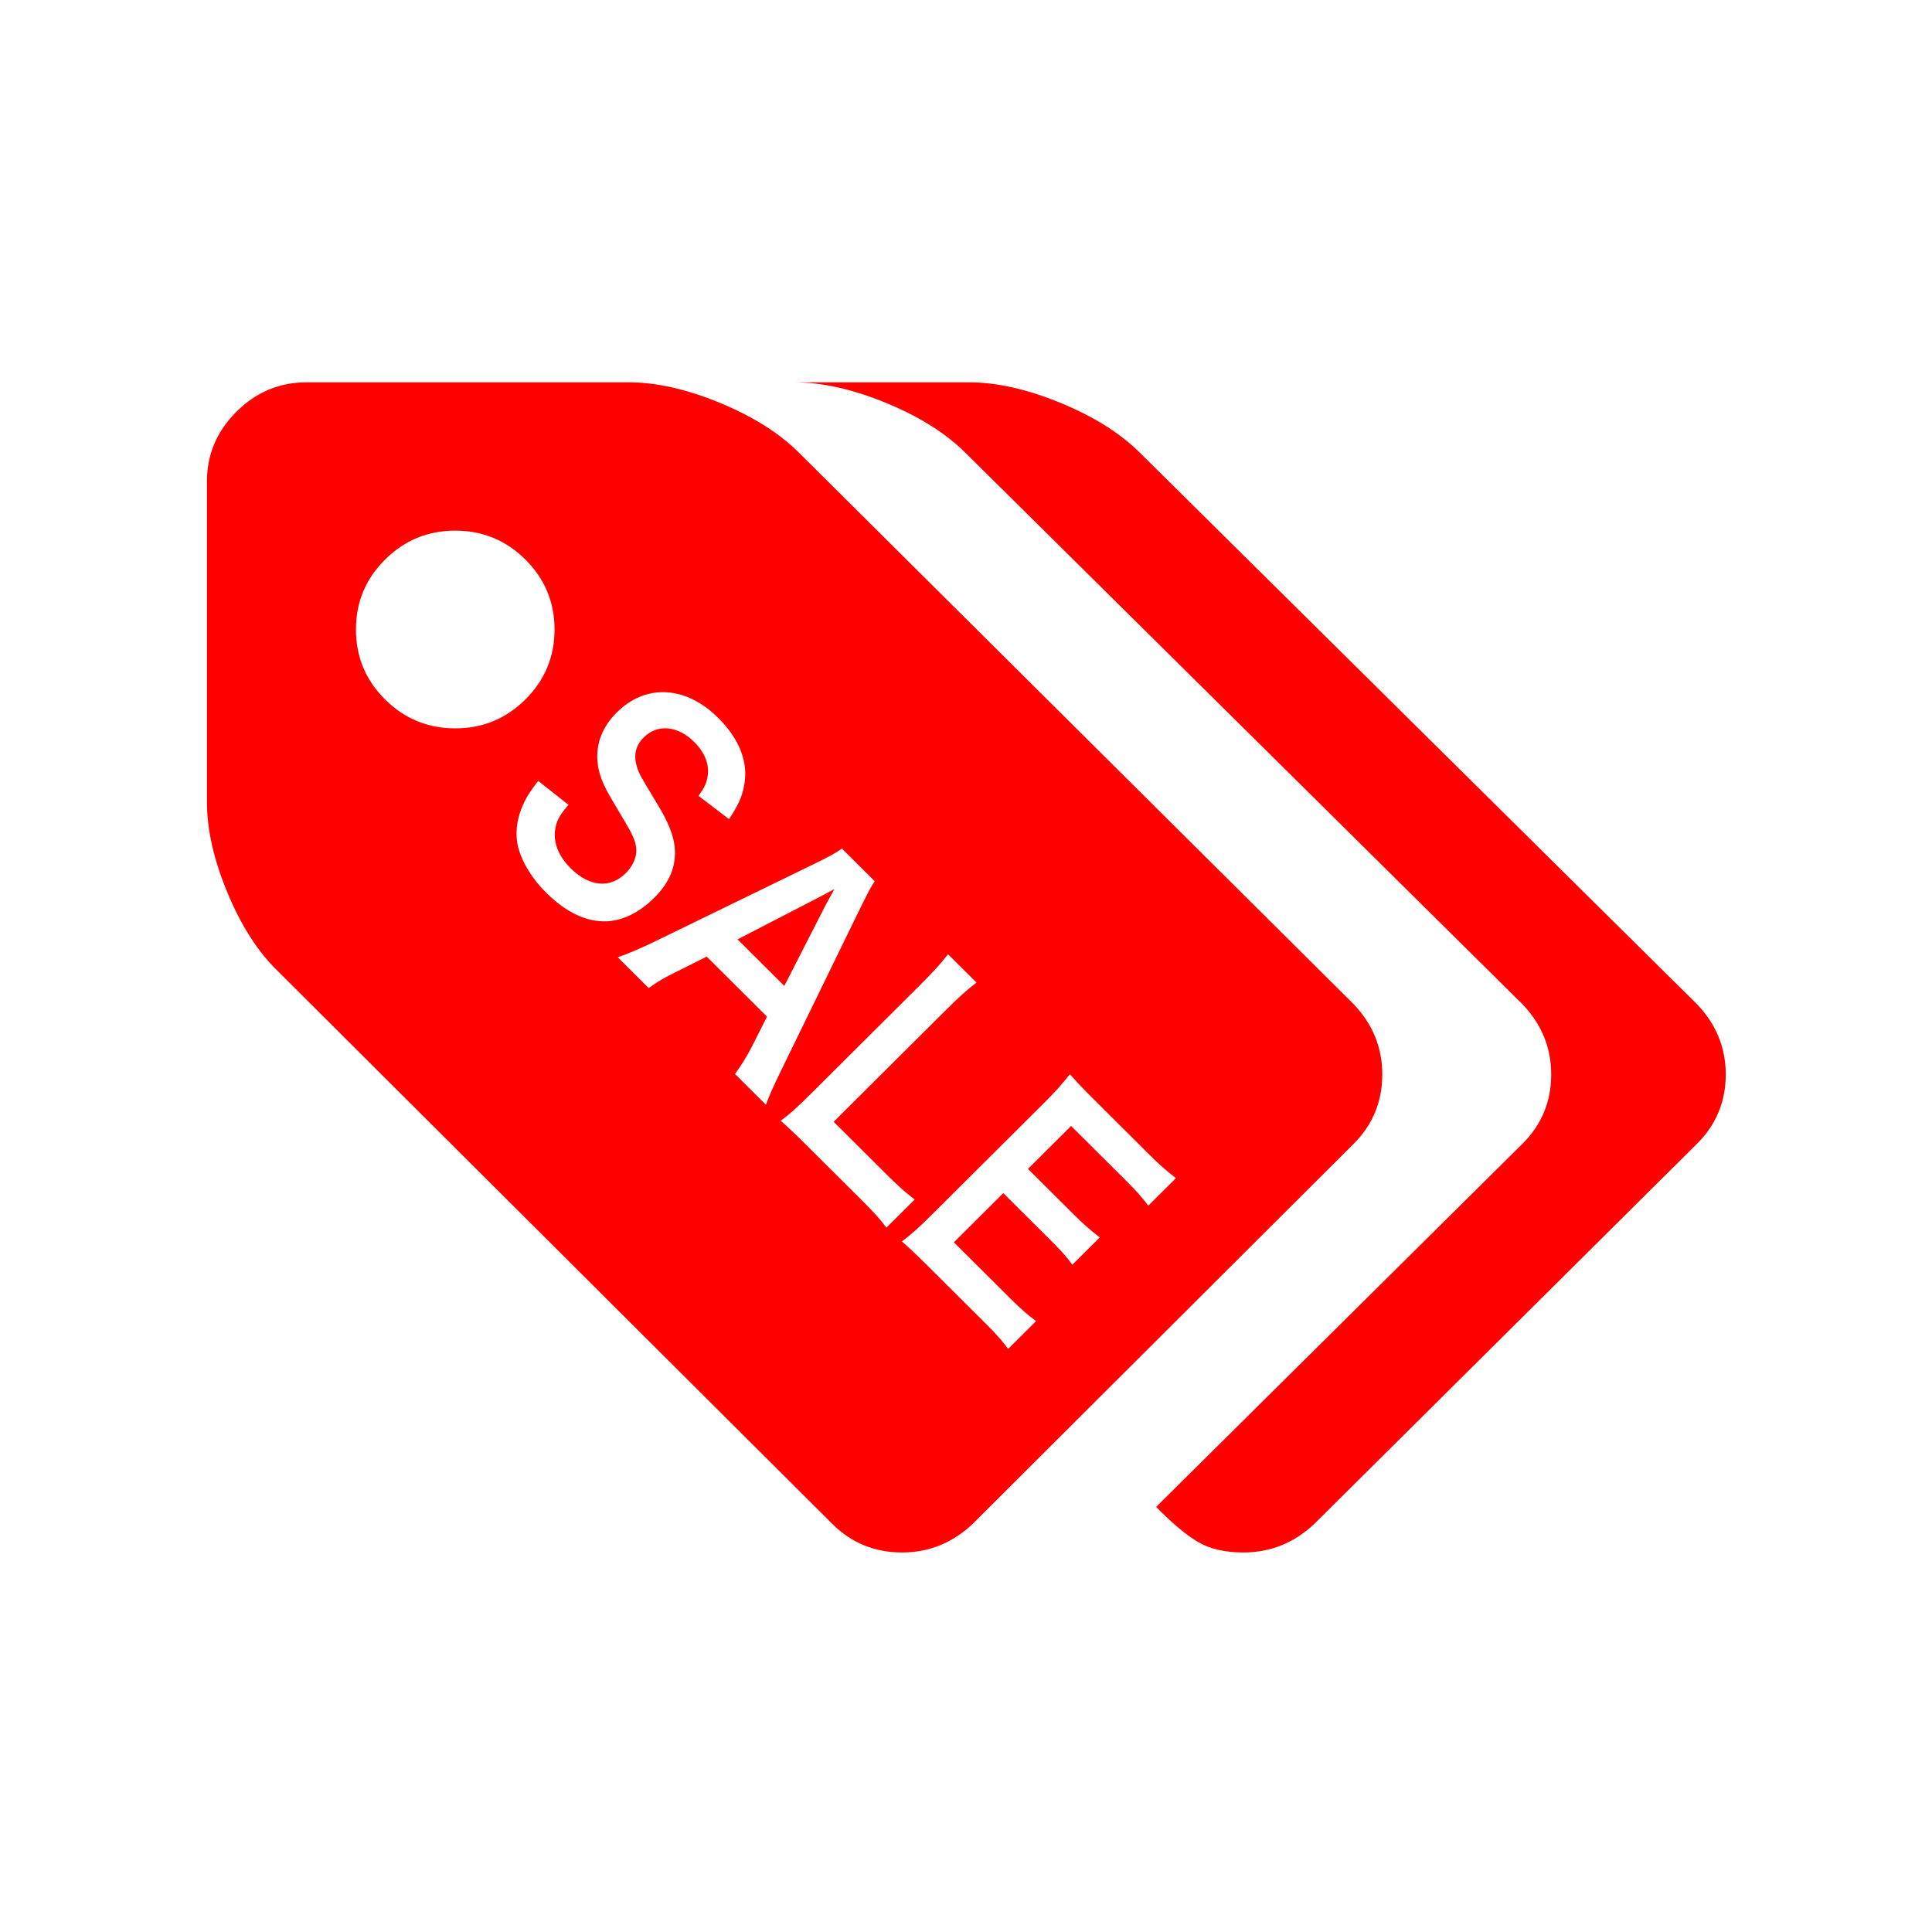 <?xml version="1.0" standalone="no"?><!DOCTYPE svg PUBLIC "-//W3C//DTD SVG 1.1//EN" "http://www.w3.org/Graphics/SVG/1.1/DTD/svg11.dtd"><svg t="1764930228767" class="icon" viewBox="0 0 1024 1024" version="1.1" xmlns="http://www.w3.org/2000/svg" p-id="18782" xmlns:xlink="http://www.w3.org/1999/xlink" width="200" height="200"><path d="M899.387 606.28L696.618 807.69c-10.731 10.099-23.262 15.148-37.581 15.148-9.91 0-18.035-1.908-24.367-5.735-6.331-3.821-13.62-9.956-21.886-18.419L806.877 606.28c10.196-10.102 15.295-22.372 15.295-36.838 0-14.189-5.099-26.612-15.295-37.251L511.605 239.902c-10.463-10.372-24.503-19.172-42.126-26.403-17.621-7.234-33.725-10.848-48.317-10.848h92.505c14.595 0 30.703 3.614 48.317 10.848 17.623 7.228 31.666 16.028 42.126 26.403l295.275 292.289h0.002c10.193 10.639 15.288 23.062 15.293 37.251 0 14.466-5.1 26.736-15.293 36.838z m-181.961-74.096c10.143 10.649 15.215 23.073 15.215 37.258 0 14.466-5.072 26.736-15.21 36.841L515.539 807.69c-10.689 10.099-23.165 15.148-37.421 15.148-14.524 0-26.857-5.049-37.002-15.148L147.122 514.585c-10.41-10.099-19.254-23.878-26.52-41.345-7.269-17.473-10.899-33.43-10.899-47.892V255.05c0-14.192 5.21-26.472 15.632-36.848 10.41-10.362 22.75-15.551 37.002-15.551h171.05c14.531 0 30.567 3.614 48.11 10.848 17.543 7.228 31.523 16.028 41.94 26.403l293.989 292.282zM491.071 670.297l31.172 31.036c6.095 6.068 9.066 9.472 12.113 13.606l14.76-14.699c-4.852-3.717-7.973-6.388-13.563-11.954l-29.975-29.84 26.189-26.076 24.374 24.268c6.2 6.171 8.784 8.963 12.216 13.706l14.537-14.473c-4.952-3.827-8.572-6.984-13.77-12.16l-24.275-24.168 22.863-22.766 28.777 28.655c5.894 5.869 8.865 9.269 12.112 13.603l14.648-14.582c-5.156-4.024-8.669-7.088-13.666-12.061l-30.176-30.04c-6.096-6.069-8.579-8.77-12.361-12.97-4.611 5.796-7.741 9.303-13.515 15.048l-60.037 59.774c-6.551 6.521-10.411 9.972-15.447 13.786 4.219 3.767 7.026 6.335 13.024 12.307z m-64.234-63.95l29.572 29.44c7.096 7.068 10.373 10.775 13.413 14.902l14.98-14.915c-4.745-3.624-8.17-6.585-14.966-13.353l-27.976-27.855 58.596-58.338c8.102-8.067 11.962-11.508 17.112-15.445l-15.088-15.021c-4.166 5.352-7.966 9.526-15.624 17.15l-57.597 57.342c-6.437 6.408-10.739 10.302-15.449 13.789 3.823 3.364 7.432 6.731 13.027 12.304zM278.499 296.605c-10.281-10.236-22.685-15.358-37.216-15.358-14.523 0-26.928 5.122-37.209 15.358-10.279 10.228-15.417 22.579-15.417 37.044 0 14.462 5.138 26.813 15.417 37.048 10.281 10.232 22.686 15.351 37.209 15.351 14.531 0 26.935-5.119 37.216-15.351 10.277-10.235 15.417-22.586 15.417-37.048 0-14.465-5.142-26.816-15.417-37.044z m102.215 83.948c-17.186-17.11-38.365-18.306-53.792-2.948-7.434 7.404-10.939 16.064-10.283 25.557 0.488 6.674 2.711 12.423 8.319 21.763 10.237 17.26 10.726 17.969 11.946 22.722 1.212 4.959-0.665 10.605-5.216 15.135-8.324 8.287-19.31 7.294-29.301-2.651-6.495-6.469-9.36-13.963-8.042-21.047 0.755-4.334 2.374-7.138 6.969-12.507l-16.053-12.67c-3.95 5.126-5.658 7.63-7.312 11.061-3.54 7.308-4.857 14.392-3.858 21.35 1.246 8.314 7.02 18.479 15.215 26.639 10.688 10.642 21.354 15.735 32.308 15.375 8.646-0.453 17.285-4.673 25.164-12.514 8.325-8.286 11.829-16.953 10.792-27.262-0.82-6.341-3.508-13.219-9.516-22.955-8.315-13.806-8.893-14.819-10.093-18.003-2.374-6.781-1.356-12.18 3.305-16.823 7.211-7.178 17.99-6.172 26.687 2.484 5.493 5.469 8.001 11.728 7.162 17.74-0.522 3.897-1.711 6.475-4.882 10.831l16.175 12.344c4.682-7.051 6.812-11.557 7.978-17.689 2.427-12.171-2.283-24.595-13.672-35.932z m-34.89 119.064c-6.907 3.287-13.895 6.275-18.393 7.763l16.389 16.318c5.459-3.844 7.522-5.103 14.651-8.614l16.092-8.07 31.972 31.832-8.098 16.024c-2.124 4.297-5.795 10.146-8.856 14.386l16.385 16.31c1.485-4.263 3.394-8.55 8.001-18.106l41.85-85.836c4.475-9.026 5.652-11.391 7.814-14.542l-17.386-17.31c-3.386 2.378-6.958 4.347-14.404 7.977l-86.017 41.868z m96.45-28.385c-2.563 4.74-3.595 6.365-4.415 7.977l-22.16 43.35-24.78-24.671 43.242-22.359c1.298-0.693 1.298-0.693 8.113-4.297z" fill="#ff0000" p-id="18783"></path></svg>